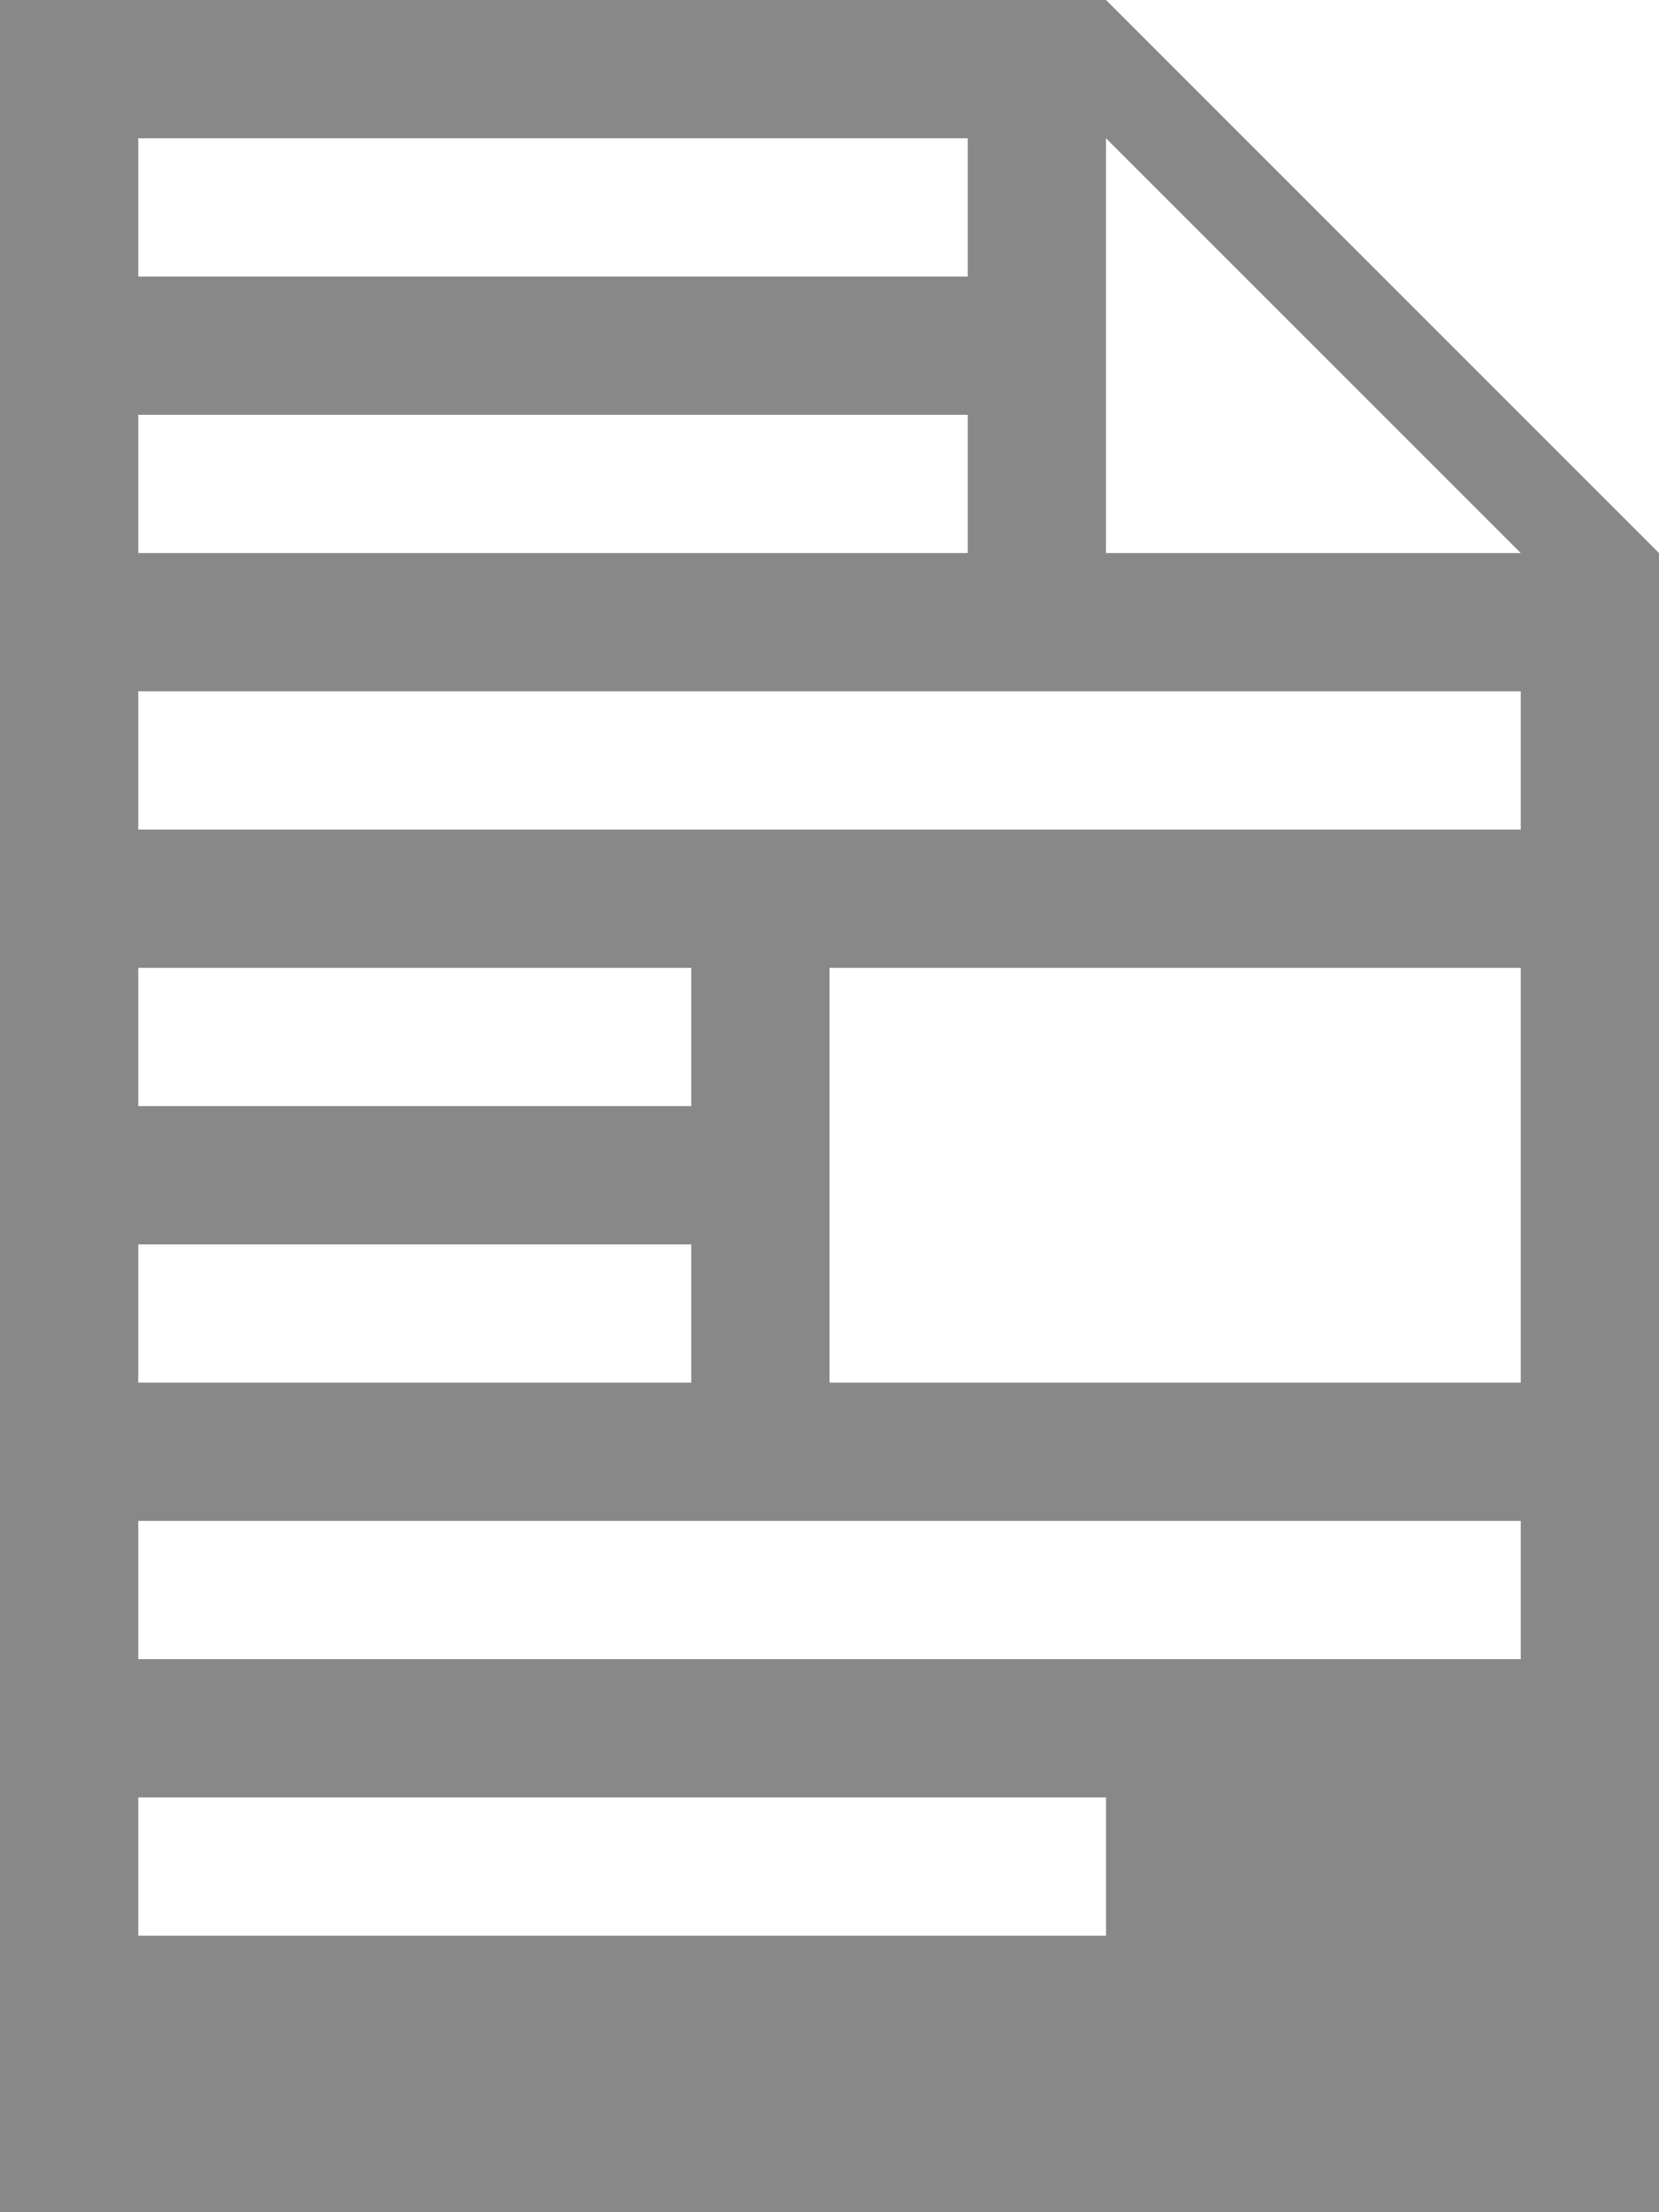 <?xml version="1.0" encoding="UTF-8"?>
<svg xmlns="http://www.w3.org/2000/svg" width="48" height="64" viewBox="0 0 120 160" fill="#888888">
  <path d="M80 0H0v160h120V40L80 0zM10 10h60v10H10V10zm0 20h60v10H10V30zm0 40h40v10H10v-10zm0 20h40v10H10v-10zm70 50H10v-10h70v10zm30-20H10v-10h100v10zm0-20H60v-30h50v30zm0-40H10v-10h100v10zm-30-20V10l30 30h-30z"></path>
</svg>
